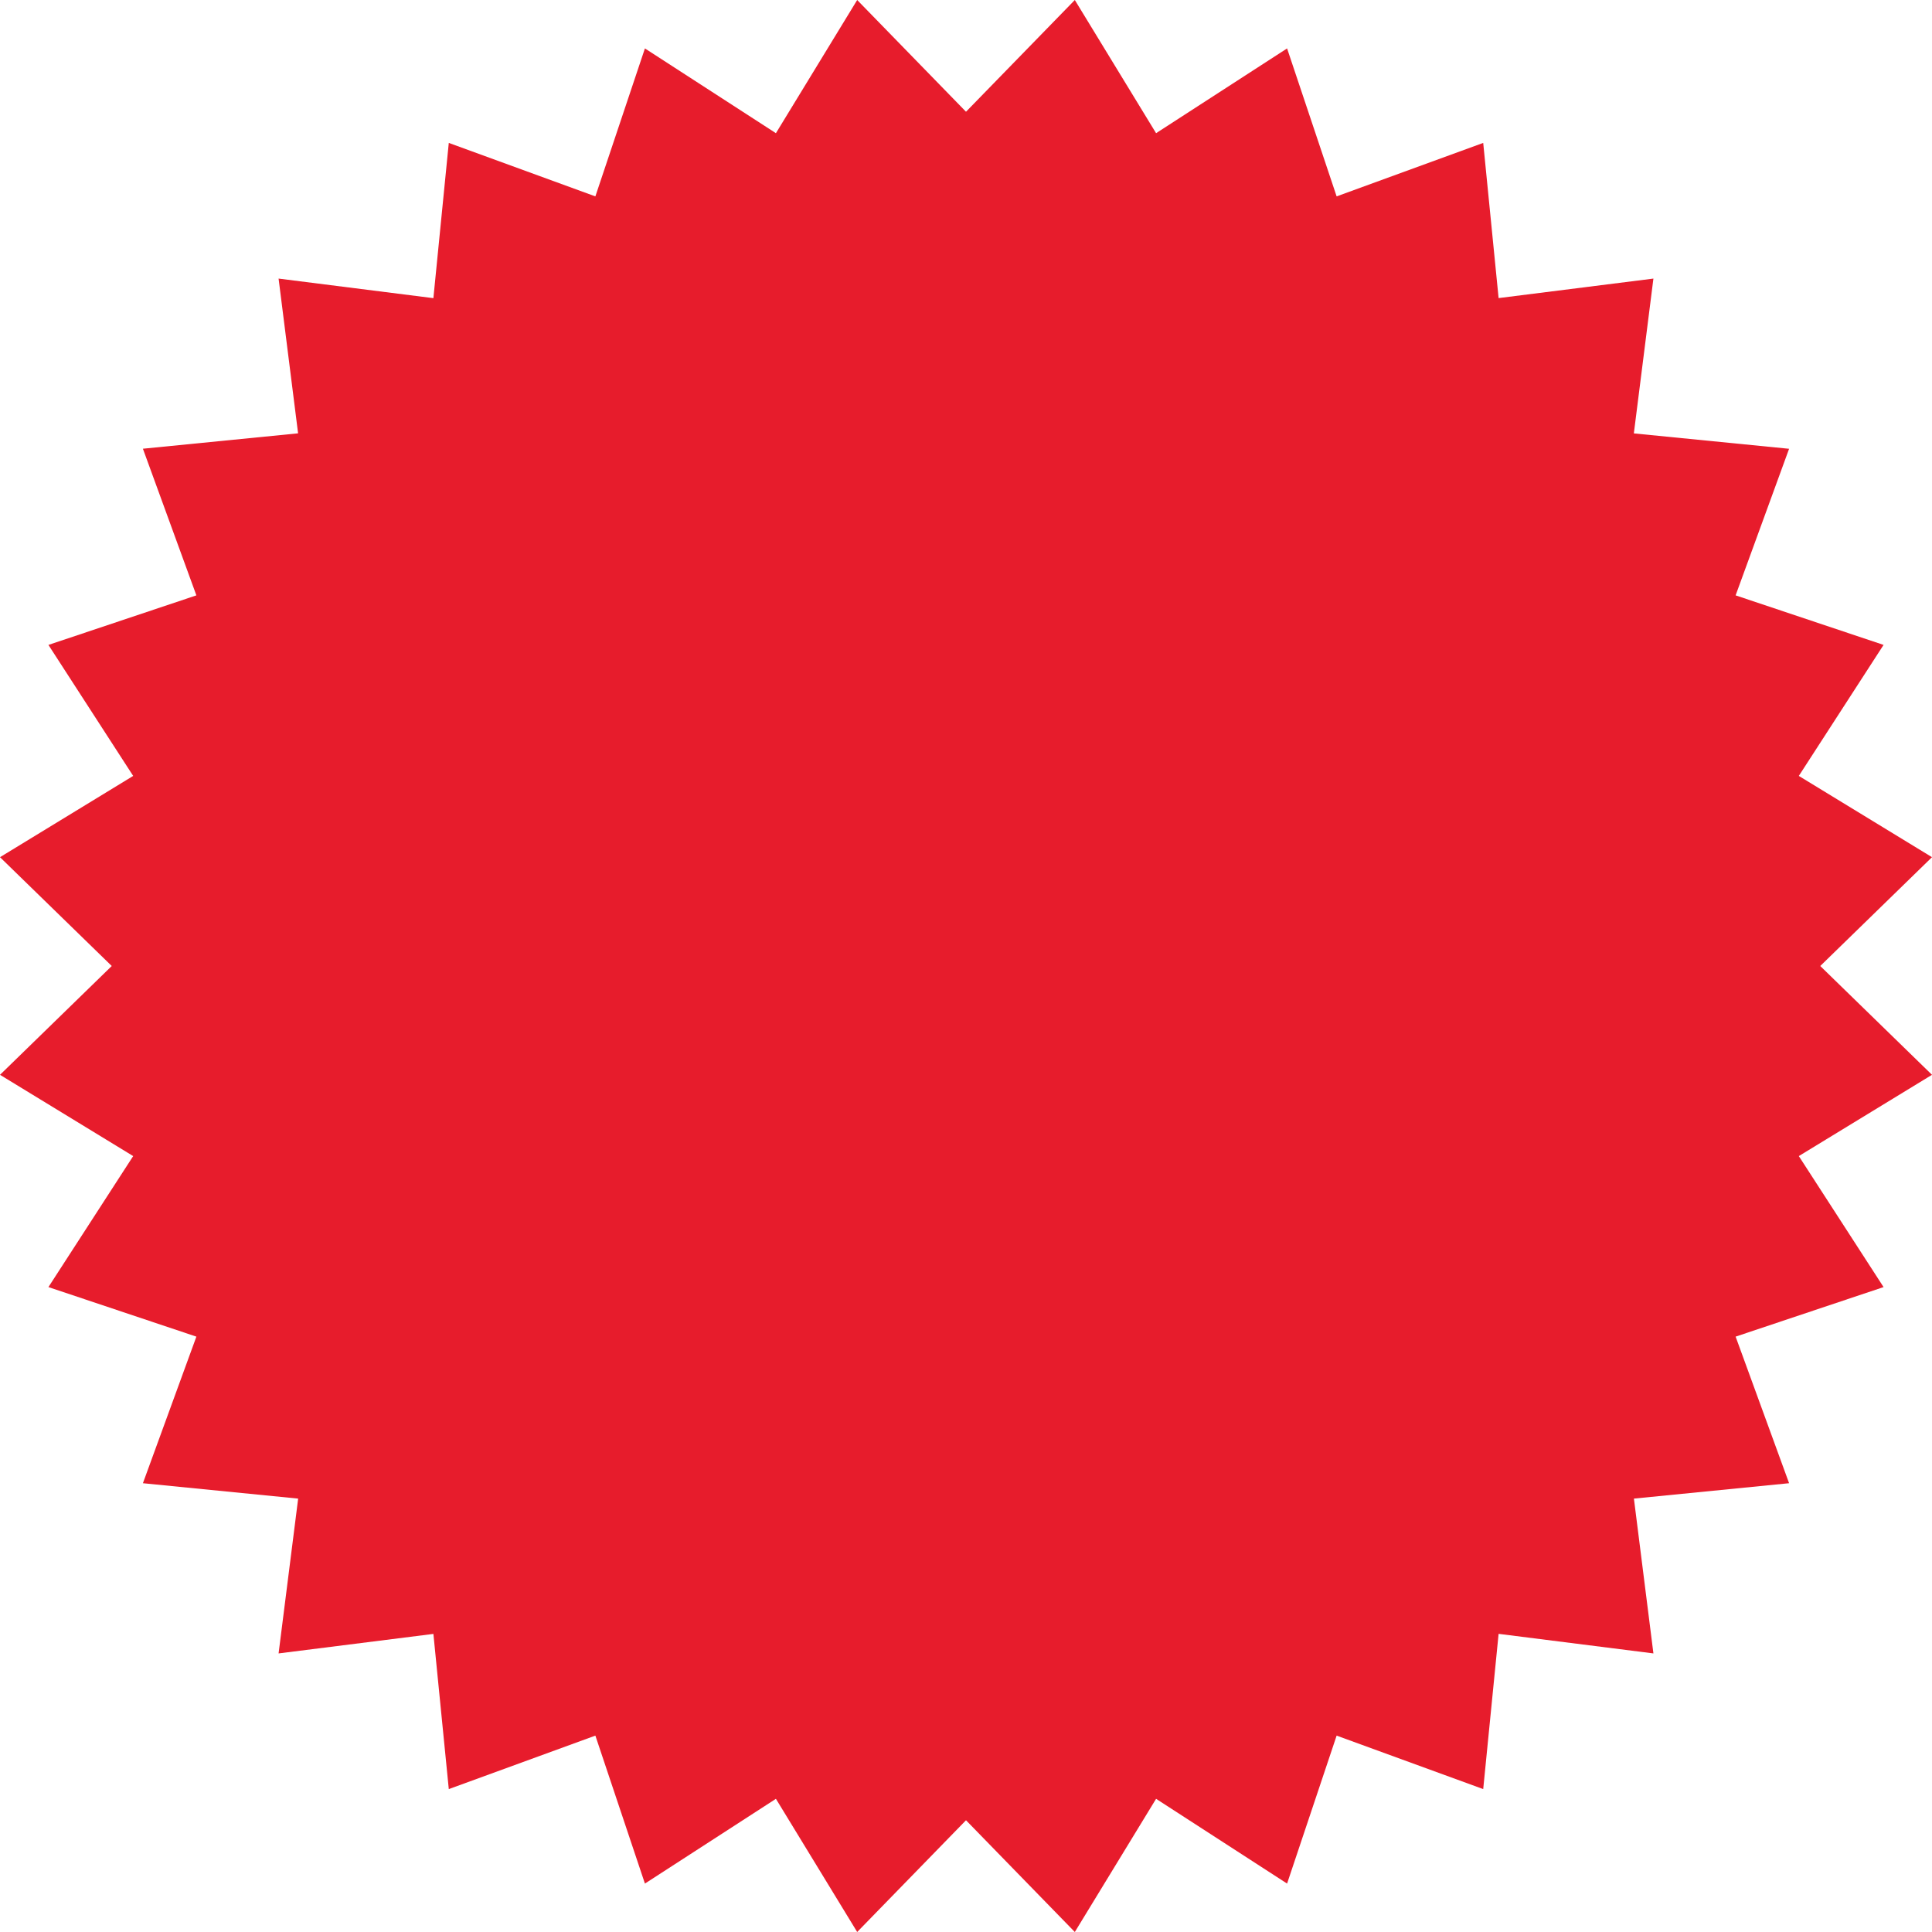<svg width="31" height="31" viewBox="0 0 31 31" xmlns="http://www.w3.org/2000/svg">
    <path d="M15.5 29.207 13.754 31l-1.304-2.137-2.102 1.36-.795-2.374-2.352.858-.247-2.49-2.484.313.314-2.484-2.491-.247.858-2.352-2.374-.795 1.36-2.102L0 17.246 1.793 15.5 0 13.754l2.137-1.304-1.36-2.102 2.374-.795L2.293 7.2l2.49-.247L4.47 4.47l2.484.314.247-2.491 2.352.858.795-2.374 2.102 1.36L13.754 0 15.5 1.793 17.246 0l1.304 2.137 2.102-1.36.795 2.374 2.352-.858.247 2.49 2.484-.313-.314 2.484 2.491.247-.858 2.352 2.374.795-1.36 2.102L31 13.754 29.207 15.5 31 17.246l-2.137 1.304 1.36 2.102-2.374.795.858 2.352-2.49.247.313 2.484-2.484-.314-.247 2.491-2.352-.858-.795 2.374-2.102-1.36L17.246 31z" fill="#E71C2C" fill-rule="evenodd"/>
</svg>
